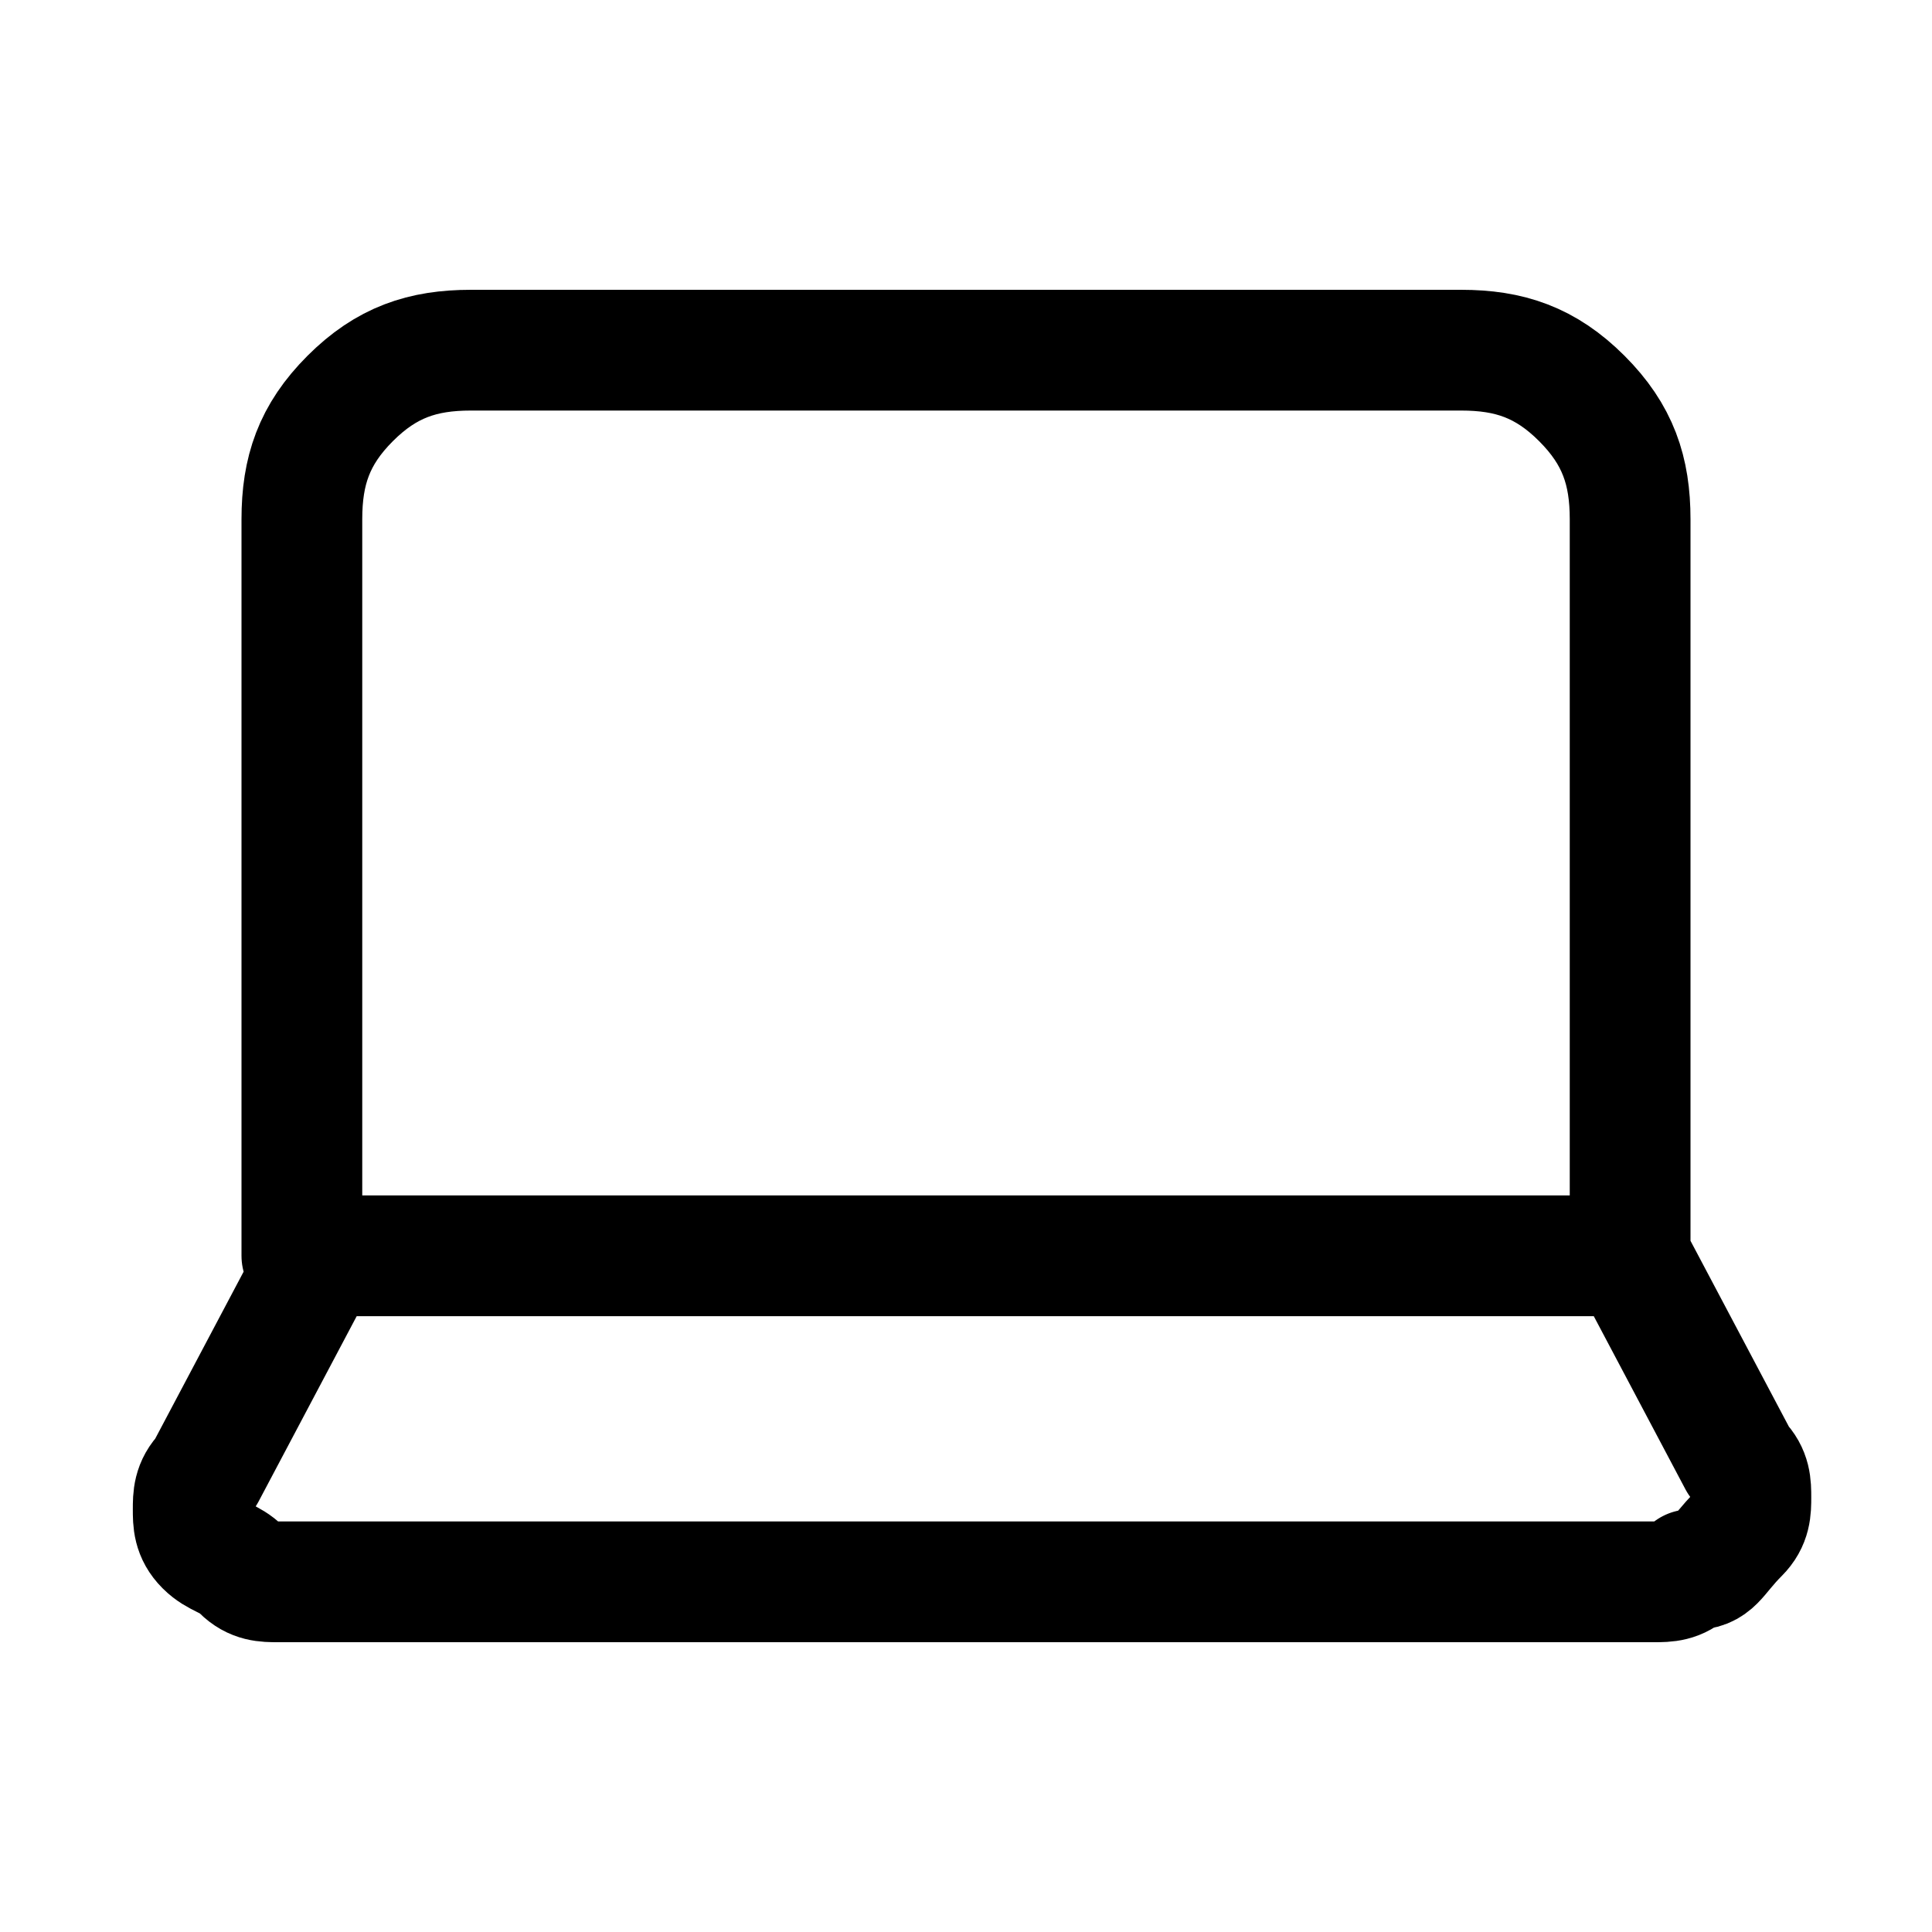 <?xml version="1.0" encoding="utf-8"?>
<!-- Generator: Adobe Illustrator 25.2.1, SVG Export Plug-In . SVG Version: 6.00 Build 0)  -->
<svg version="1.1" id="Livello_1" xmlns="http://www.w3.org/2000/svg" xmlns:xlink="http://www.w3.org/1999/xlink" x="0px" y="0px"
	 viewBox="0 0 16 16" style="enable-background:new 0 0 16 16;" xml:space="preserve">
<style type="text/css">
	.st0{fill:none;stroke:#000000;stroke-linecap:round;stroke-linejoin:round;}
</style>
<path class="st0" d="M13.5,10.4V4.3c0-0.4-0.1-0.7-0.4-1c-0.3-0.3-0.6-0.4-1-0.4H3.9c-0.4,0-0.7,0.1-1,0.4c-0.3,0.3-0.4,0.6-0.4,1
	v6.1 M13.5,10.4H2.6 M13.5,10.4l0.9,1.7c0.1,0.1,0.1,0.2,0.1,0.3c0,0.1,0,0.2-0.1,0.3C14.2,12.9,14.2,13,14,13
	c-0.1,0.1-0.2,0.1-0.3,0.1H2.3c-0.1,0-0.2,0-0.3-0.1c-0.1-0.1-0.2-0.1-0.3-0.2s-0.1-0.2-0.1-0.3c0-0.1,0-0.2,0.1-0.3l0.9-1.7"/>
</svg>
